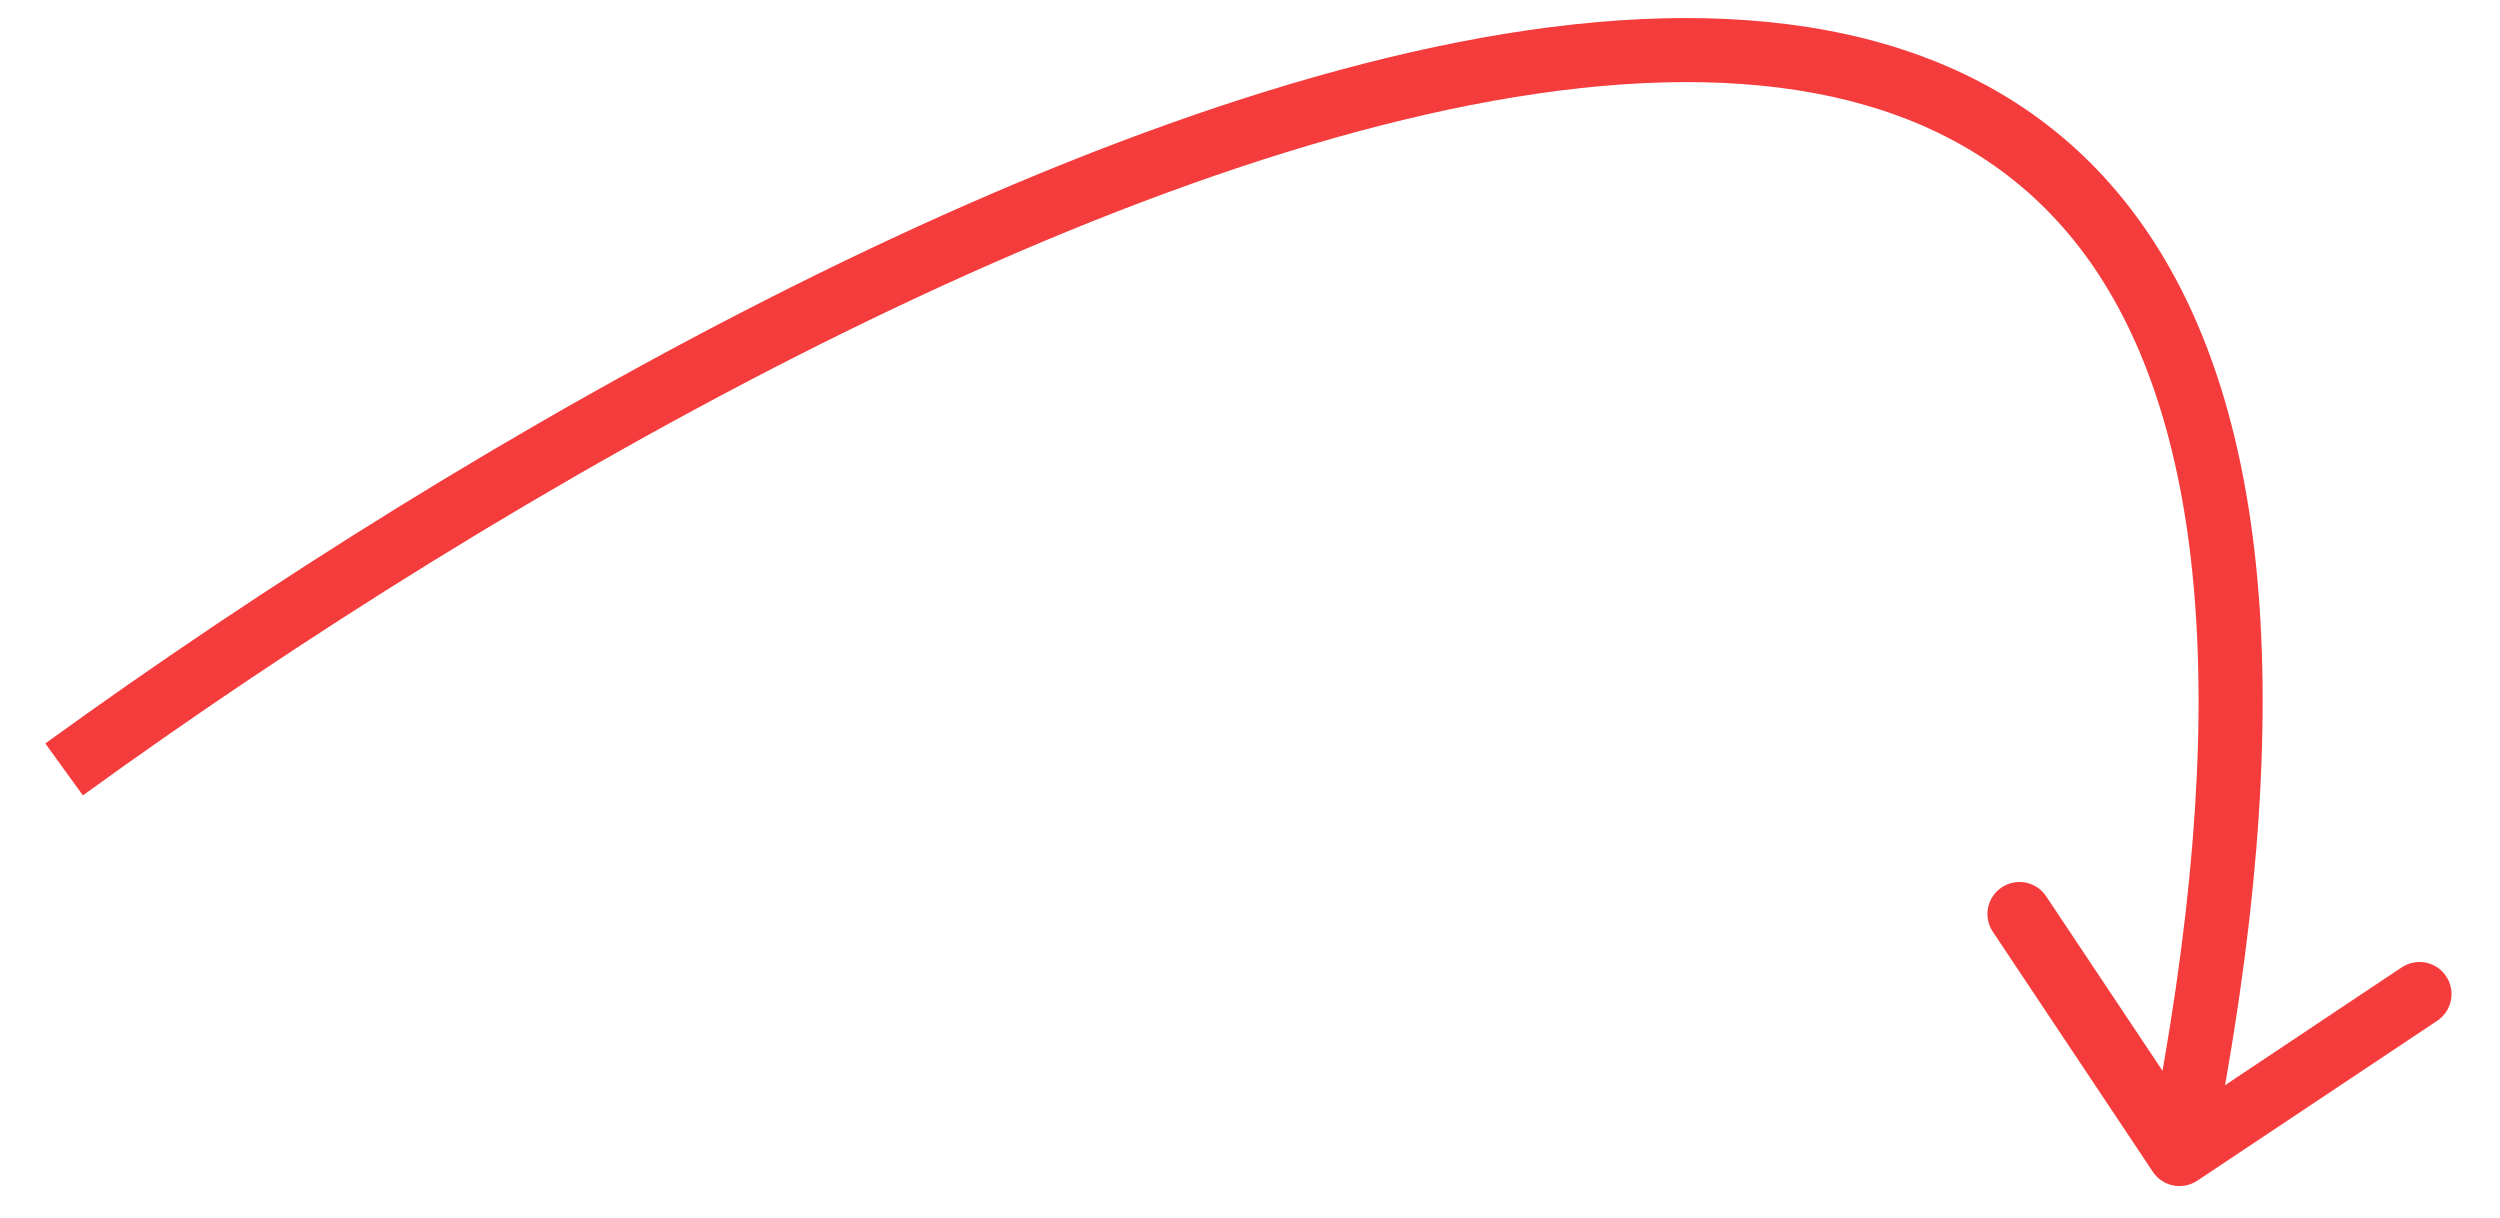 <svg width="39" height="19" viewBox="0 0 39 19" fill="none" xmlns="http://www.w3.org/2000/svg">
<path id="Vector 2001" d="M33.584 18.28C33.737 18.51 34.048 18.572 34.277 18.419L38.022 15.923C38.251 15.77 38.313 15.459 38.16 15.23C38.007 15 37.697 14.938 37.467 15.091L34.139 17.31L31.92 13.982C31.767 13.752 31.456 13.69 31.227 13.843C30.997 13.996 30.935 14.306 31.088 14.536L33.584 18.28ZM1.293 12.408C4.609 10.004 8.665 7.436 12.792 5.372C16.927 3.305 21.099 1.762 24.654 1.375C28.209 0.989 31.027 1.764 32.668 4.175C34.34 6.632 34.903 10.938 33.51 17.905L34.49 18.101C35.897 11.069 35.402 6.416 33.495 3.612C31.556 0.763 28.275 -0.024 24.546 0.381C20.818 0.786 16.523 2.389 12.345 4.478C8.16 6.57 4.058 9.169 0.707 11.598L1.293 12.408Z" fill="#F53C3C"/>
</svg>
